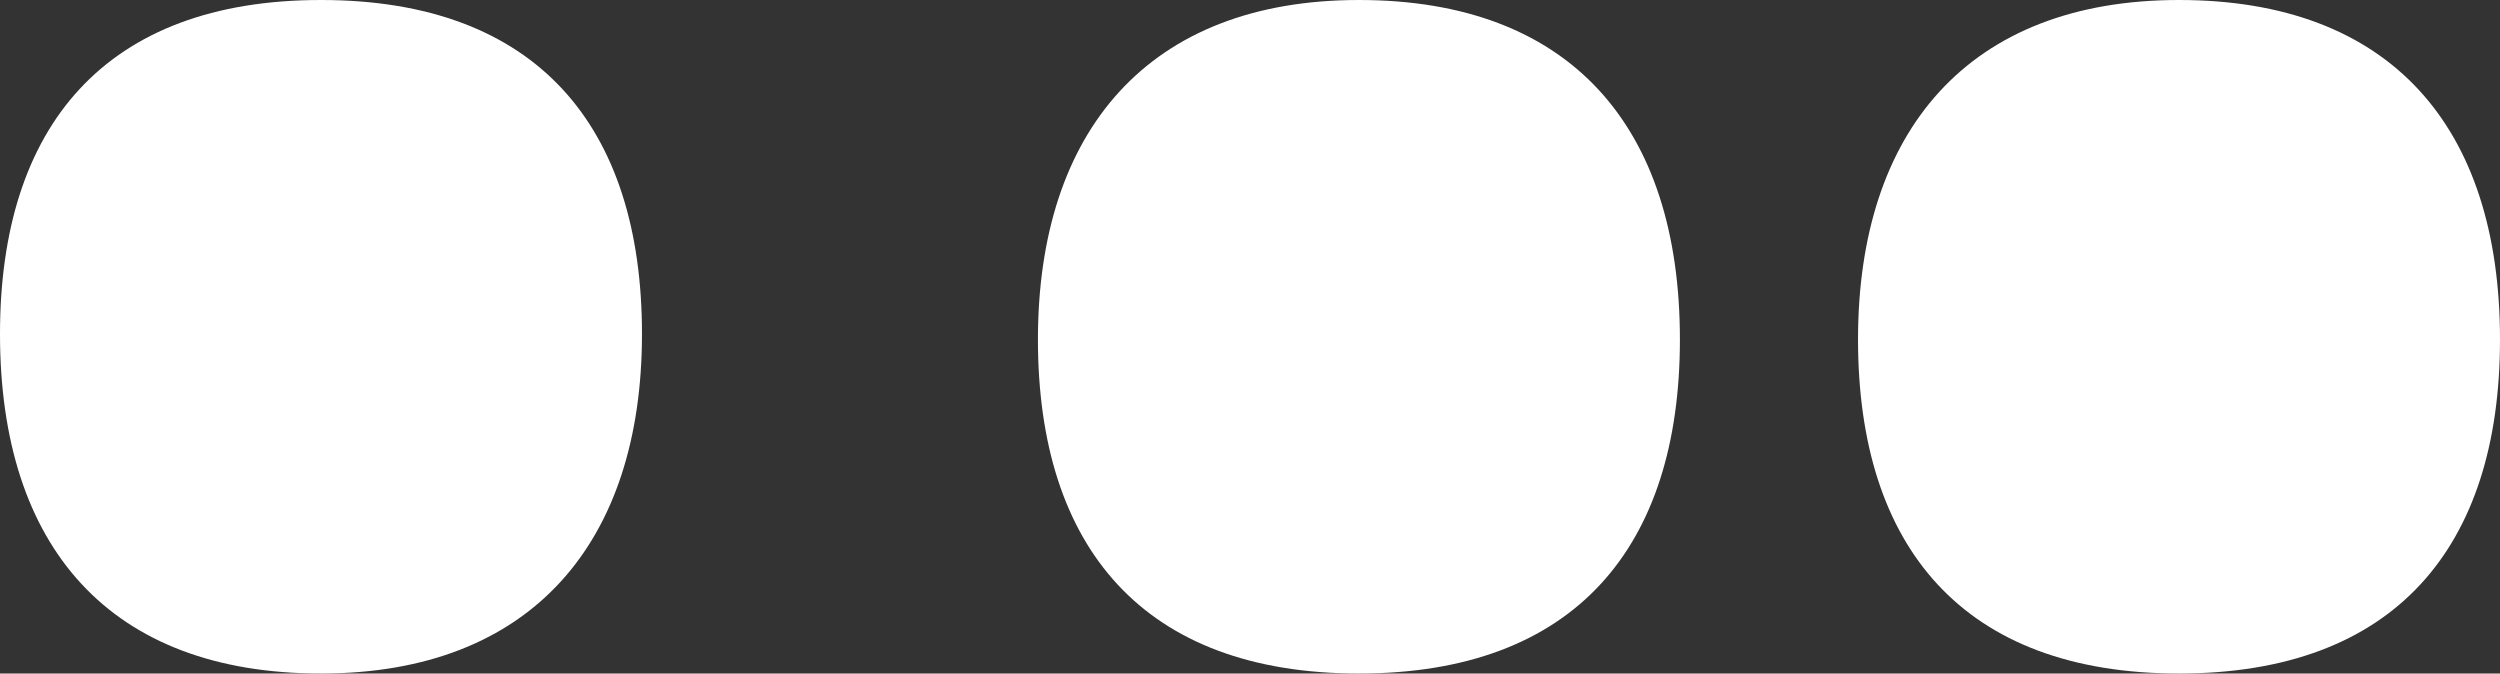 <?xml version="1.0" encoding="UTF-8"?>
<svg id="Layer_2" data-name="Layer 2" xmlns="http://www.w3.org/2000/svg" viewBox="0 0 222.75 60.01">
  <rect x="0" y="0" width="222.75" height="60.01" fill="#333333" stroke="none"/>
  <defs>
    <style>
      .cls-1 {
        fill: #fff;
      }

      .cls-2 {
        fill: #fff;
      }
    </style>
  </defs>
  <g id="Layer_1-2" data-name="Layer 1">
    <g>
      <path class="cls-2" d="M0,29.76C0,11.22,9.4,0,28.6,0s28.6,11.22,28.6,29.76-9.81,30.25-28.6,30.25S0,48.79,0,29.76Z"/>
      <path class="cls-1" d="M149.68,30.25c0,18.54-9.4,29.76-28.6,29.76s-28.6-11.22-28.6-29.76S102.29,0,121.08,0s28.6,11.22,28.6,30.25Z"/>
      <path class="cls-1" d="M222.75,30.25c0,18.54-9.4,29.76-28.6,29.76s-28.6-11.22-28.6-29.76S175.36,0,194.15,0s28.6,11.22,28.6,30.25Z"/>
    </g>
  </g>
</svg>